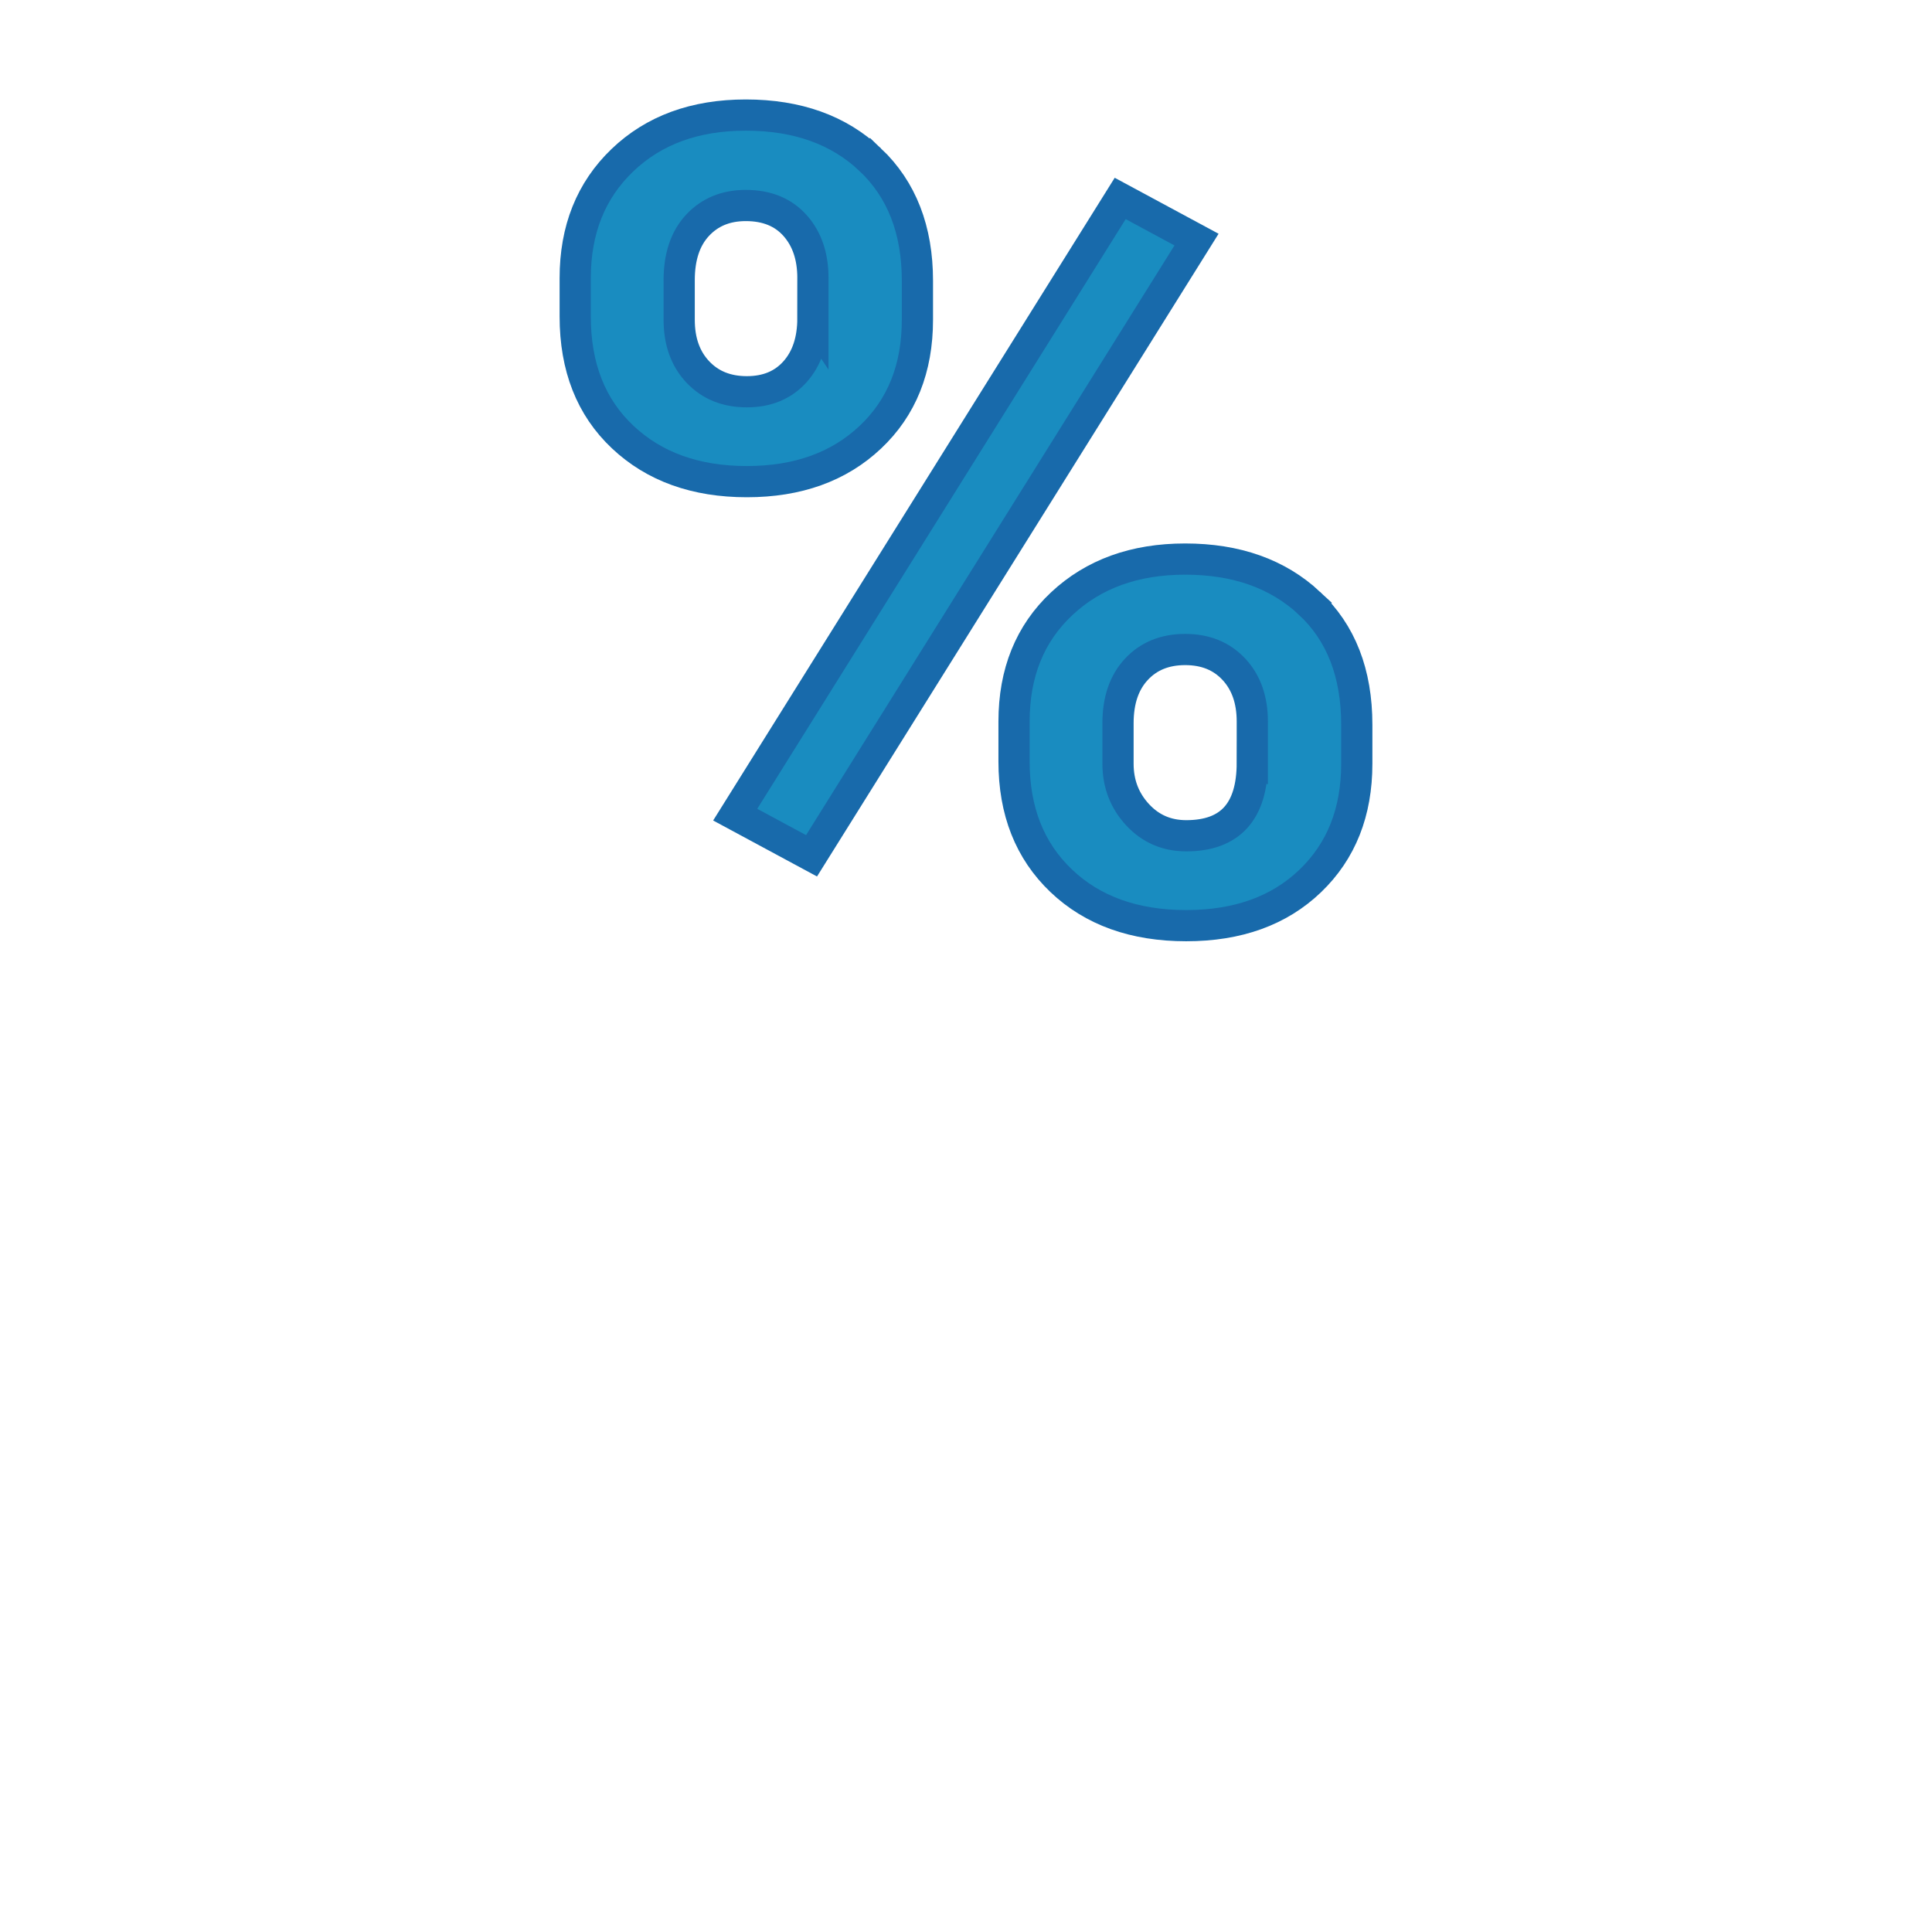 <?xml version="1.0" encoding="UTF-8"?>
<svg xmlns="http://www.w3.org/2000/svg" viewBox="0 0 283.465 283.465">
  <defs>
    <style>
      .cls-1 {
        fill: #198cc0;
        stroke: #186aab;
        stroke-miterlimit: 10;
        stroke-width: 4.579px;
      }

    </style>
  </defs>
  <g id="Ebene_7" data-name="Ebene 7">
    <g>
      <path class="cls-1" d="m127.693,23.436c-4.609-4.369-10.7-6.554-18.272-6.554-7.468,0-13.506,2.213-18.113,6.633-4.609,4.424-6.913,10.183-6.913,17.28v5.64c0,7.415,2.316,13.308,6.953,17.676,4.633,4.371,10.711,6.556,18.233,6.556,7.468,0,13.505-2.171,18.113-6.516,4.609-4.342,6.911-10.089,6.911-17.239v-5.72c0-7.469-2.303-13.387-6.911-17.757Zm-8.421,23.238c0,3.284-.874,5.906-2.622,7.865-1.748,1.961-4.104,2.94-7.07,2.94-2.968,0-5.364-.966-7.189-2.9-1.827-1.933-2.741-4.488-2.741-7.666v-5.799c0-3.443.9-6.13,2.702-8.065,1.8-1.931,4.156-2.898,7.07-2.898,3.071,0,5.481.979,7.229,2.938,1.748,1.961,2.622,4.529,2.622,7.708v5.879Z"></path>
      <polygon class="cls-1" points="119.07 125.564 107.87 119.527 164.356 29.117 175.556 35.154 119.07 125.564"></polygon>
      <path class="cls-1" d="m192.119,88.503c-4.635-4.317-10.713-6.476-18.233-6.476-7.416,0-13.453,2.185-18.114,6.556-4.66,4.368-6.991,10.129-6.991,17.279v5.878c0,7.257,2.304,13.084,6.911,17.48,4.607,4.396,10.725,6.593,18.352,6.593,7.573,0,13.638-2.185,18.193-6.554,4.555-4.371,6.832-10.103,6.832-17.201v-5.72c0-7.573-2.317-13.519-6.951-17.835Zm-8.381,23.396c0,7.151-3.232,10.725-9.692,10.725-2.861,0-5.244-1.033-7.149-3.097-1.907-2.066-2.861-4.555-2.861-7.469v-5.958c0-3.337.9-5.972,2.702-7.904,1.8-1.933,4.182-2.9,7.15-2.9,2.966,0,5.348.967,7.15,2.9,1.8,1.933,2.701,4.488,2.701,7.666v6.037Z"></path>
    </g>
  </g>
</svg>
